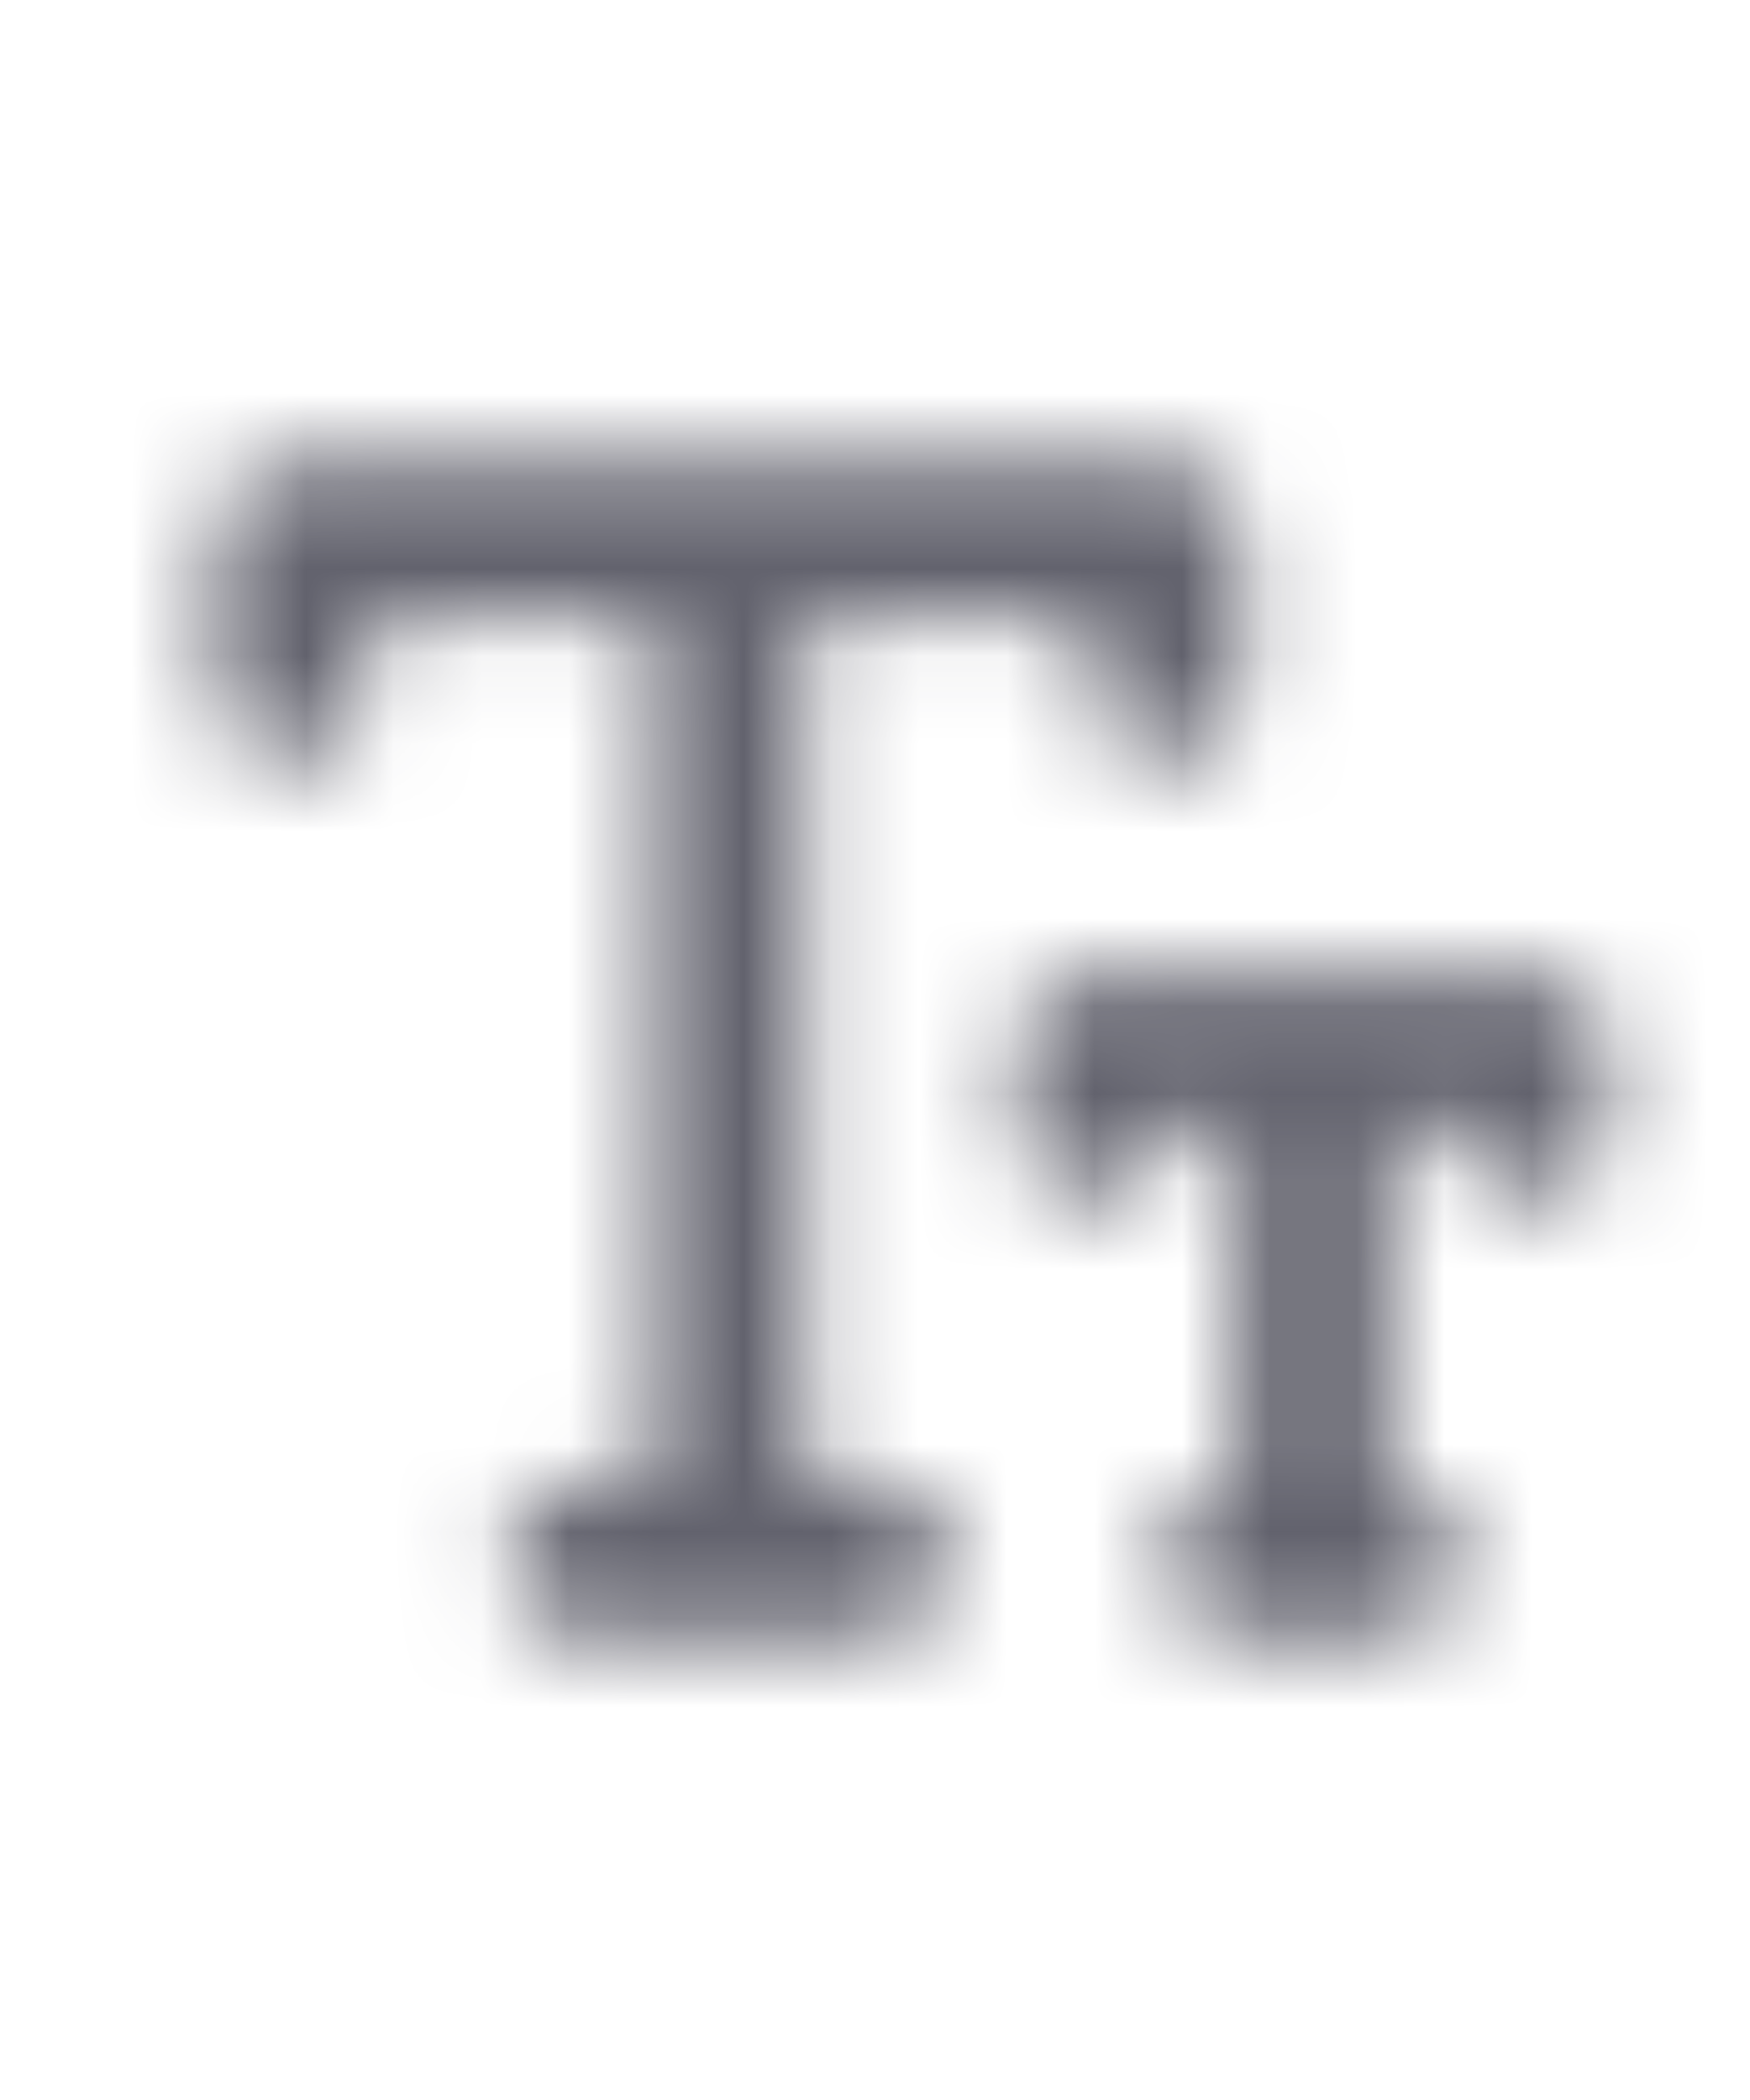 <svg xmlns="http://www.w3.org/2000/svg" width="20" height="24" fill="none"><mask id="mask0_311_3058" width="17" height="14" x="2" y="5" maskUnits="userSpaceOnUse" style="mask-type:alpha"><path stroke="#000" stroke-linecap="round" stroke-linejoin="round" stroke-width="1.75" d="M10 17.833H6.666M8.333 6.167v11.666m-5-10V6.167h10v1.666m-.833 5V12h5v.833M15 12v5.833m-.834 0h1.667"/></mask><g mask="url(#mask0_311_3058)"><path fill="#62626D" d="M0 2h20v20H0z"/></g></svg>